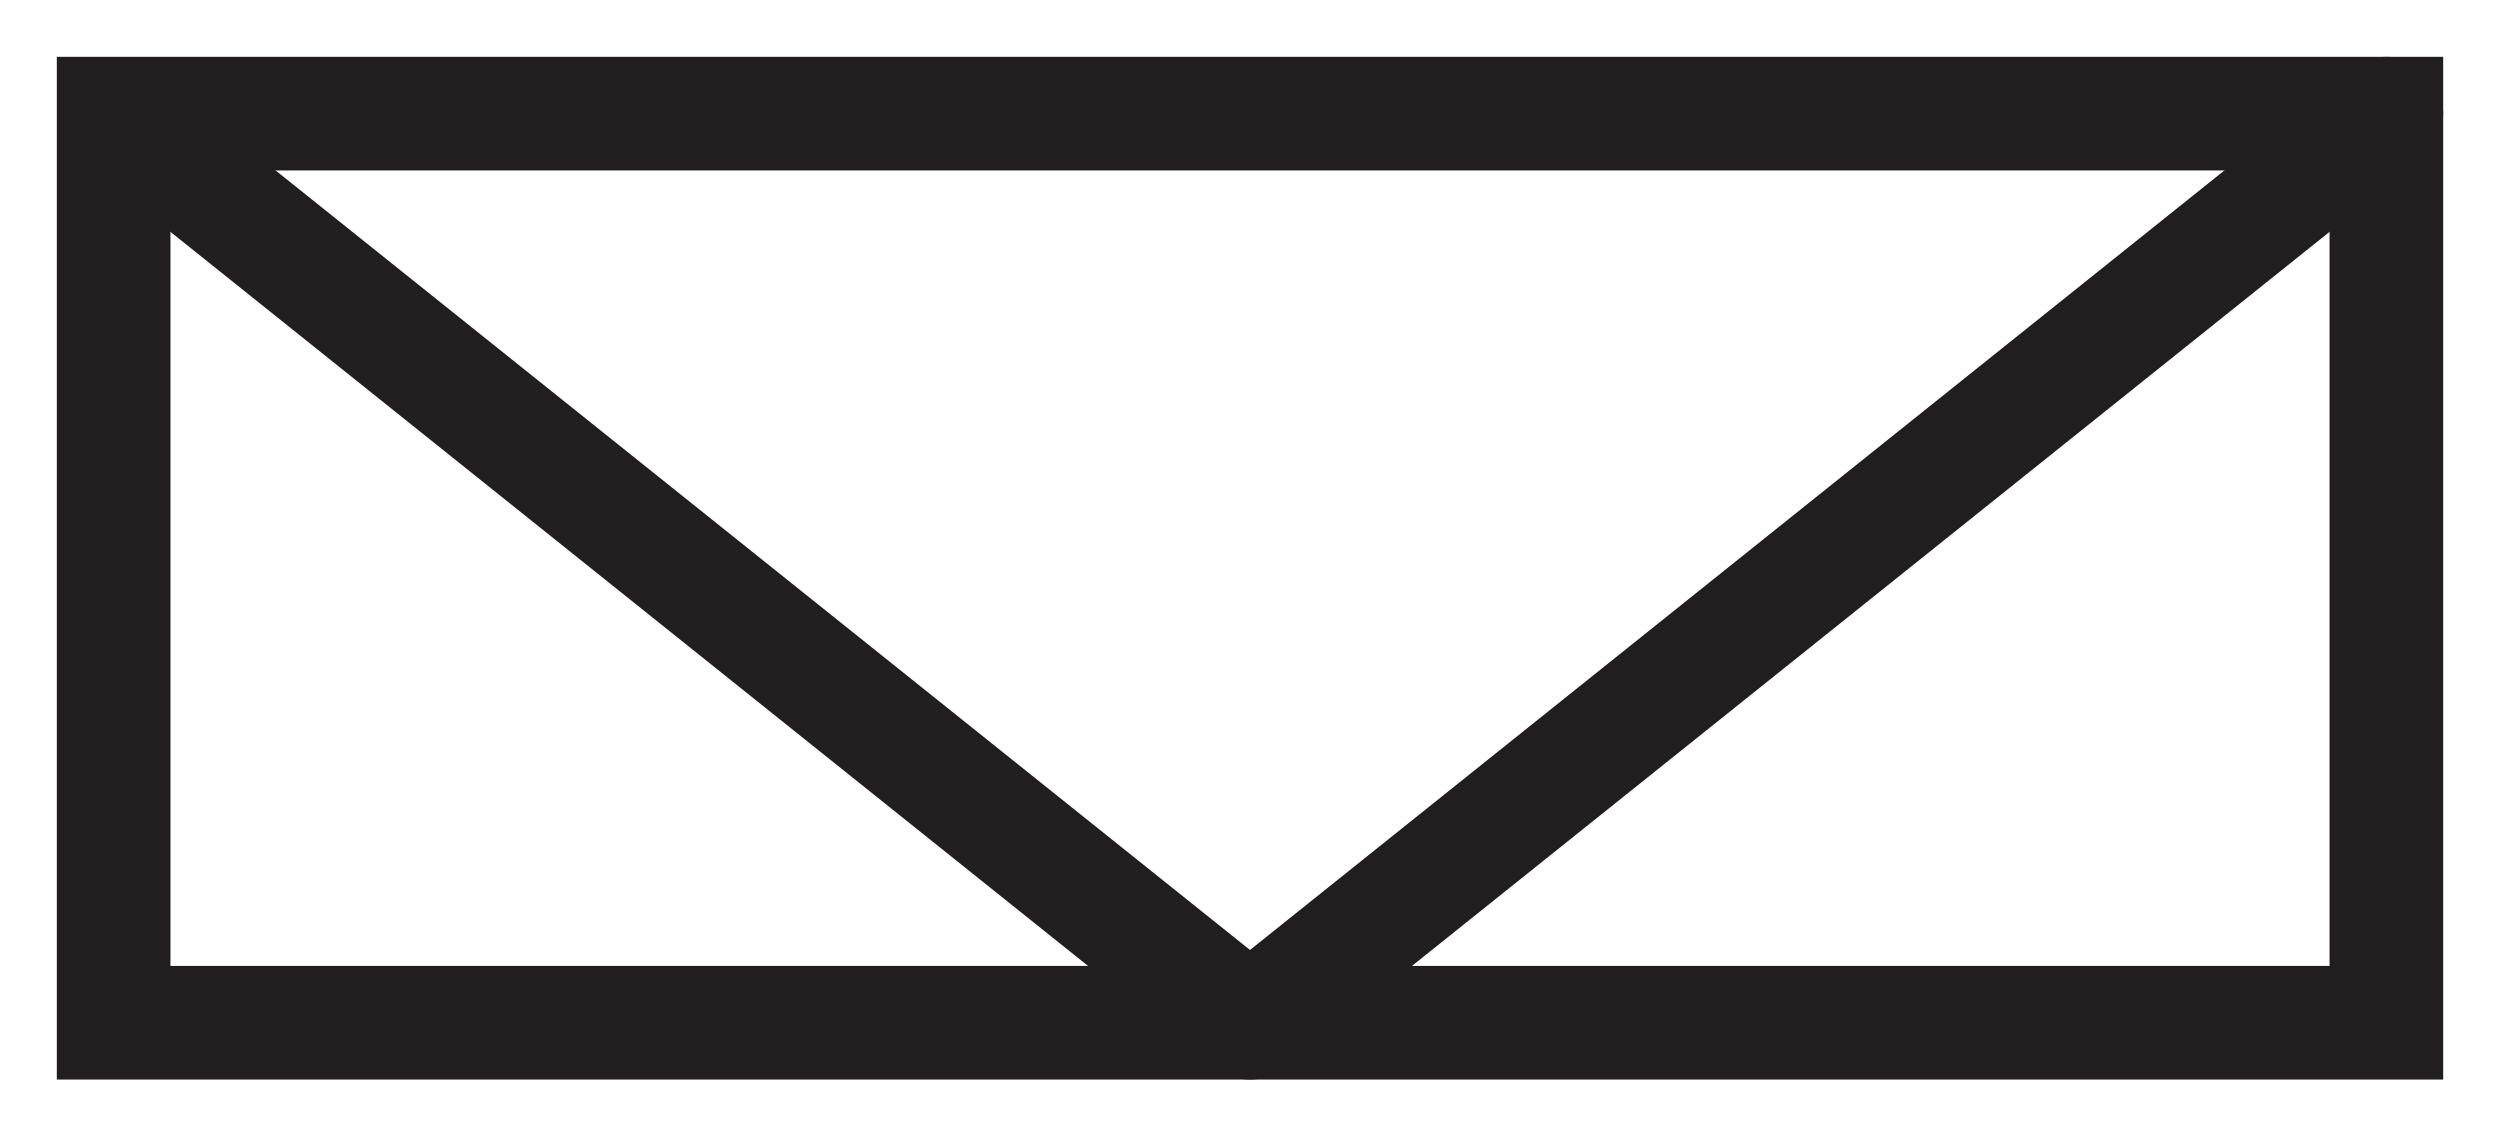 <?xml version="1.0" encoding="utf-8"?>
<!DOCTYPE svg PUBLIC "-//W3C//DTD SVG 1.1//EN" "http://www.w3.org/Graphics/SVG/1.1/DTD/svg11.dtd">
<svg xmlns="http://www.w3.org/2000/svg" version="1.2" baseProfile="tiny" x="0px" y="0px" width="22px" height="10px" viewBox="0 0 22 10">
<rect shape-rendering="geometricPrecision" stroke-antialiasing="true" vector-effect="non-scaling-stroke" x="1" y="1" fill="none" stroke="#221E1F" stroke-linecap="square" stroke-miterlimit="106" width="20" height="8"/>
<line shape-rendering="geometricPrecision" stroke-antialiasing="true" vector-effect="non-scaling-stroke" fill="none" stroke="#221E1F" stroke-linecap="round" stroke-miterlimit="10" x1="21" y1="1" x2="11" y2="9"/>
<polyline shape-rendering="geometricPrecision" stroke-antialiasing="true" vector-effect="non-scaling-stroke" fill="none" stroke="#221E1F" stroke-miterlimit="10" points="11,9 1,1 1,1 "/>
</svg>
